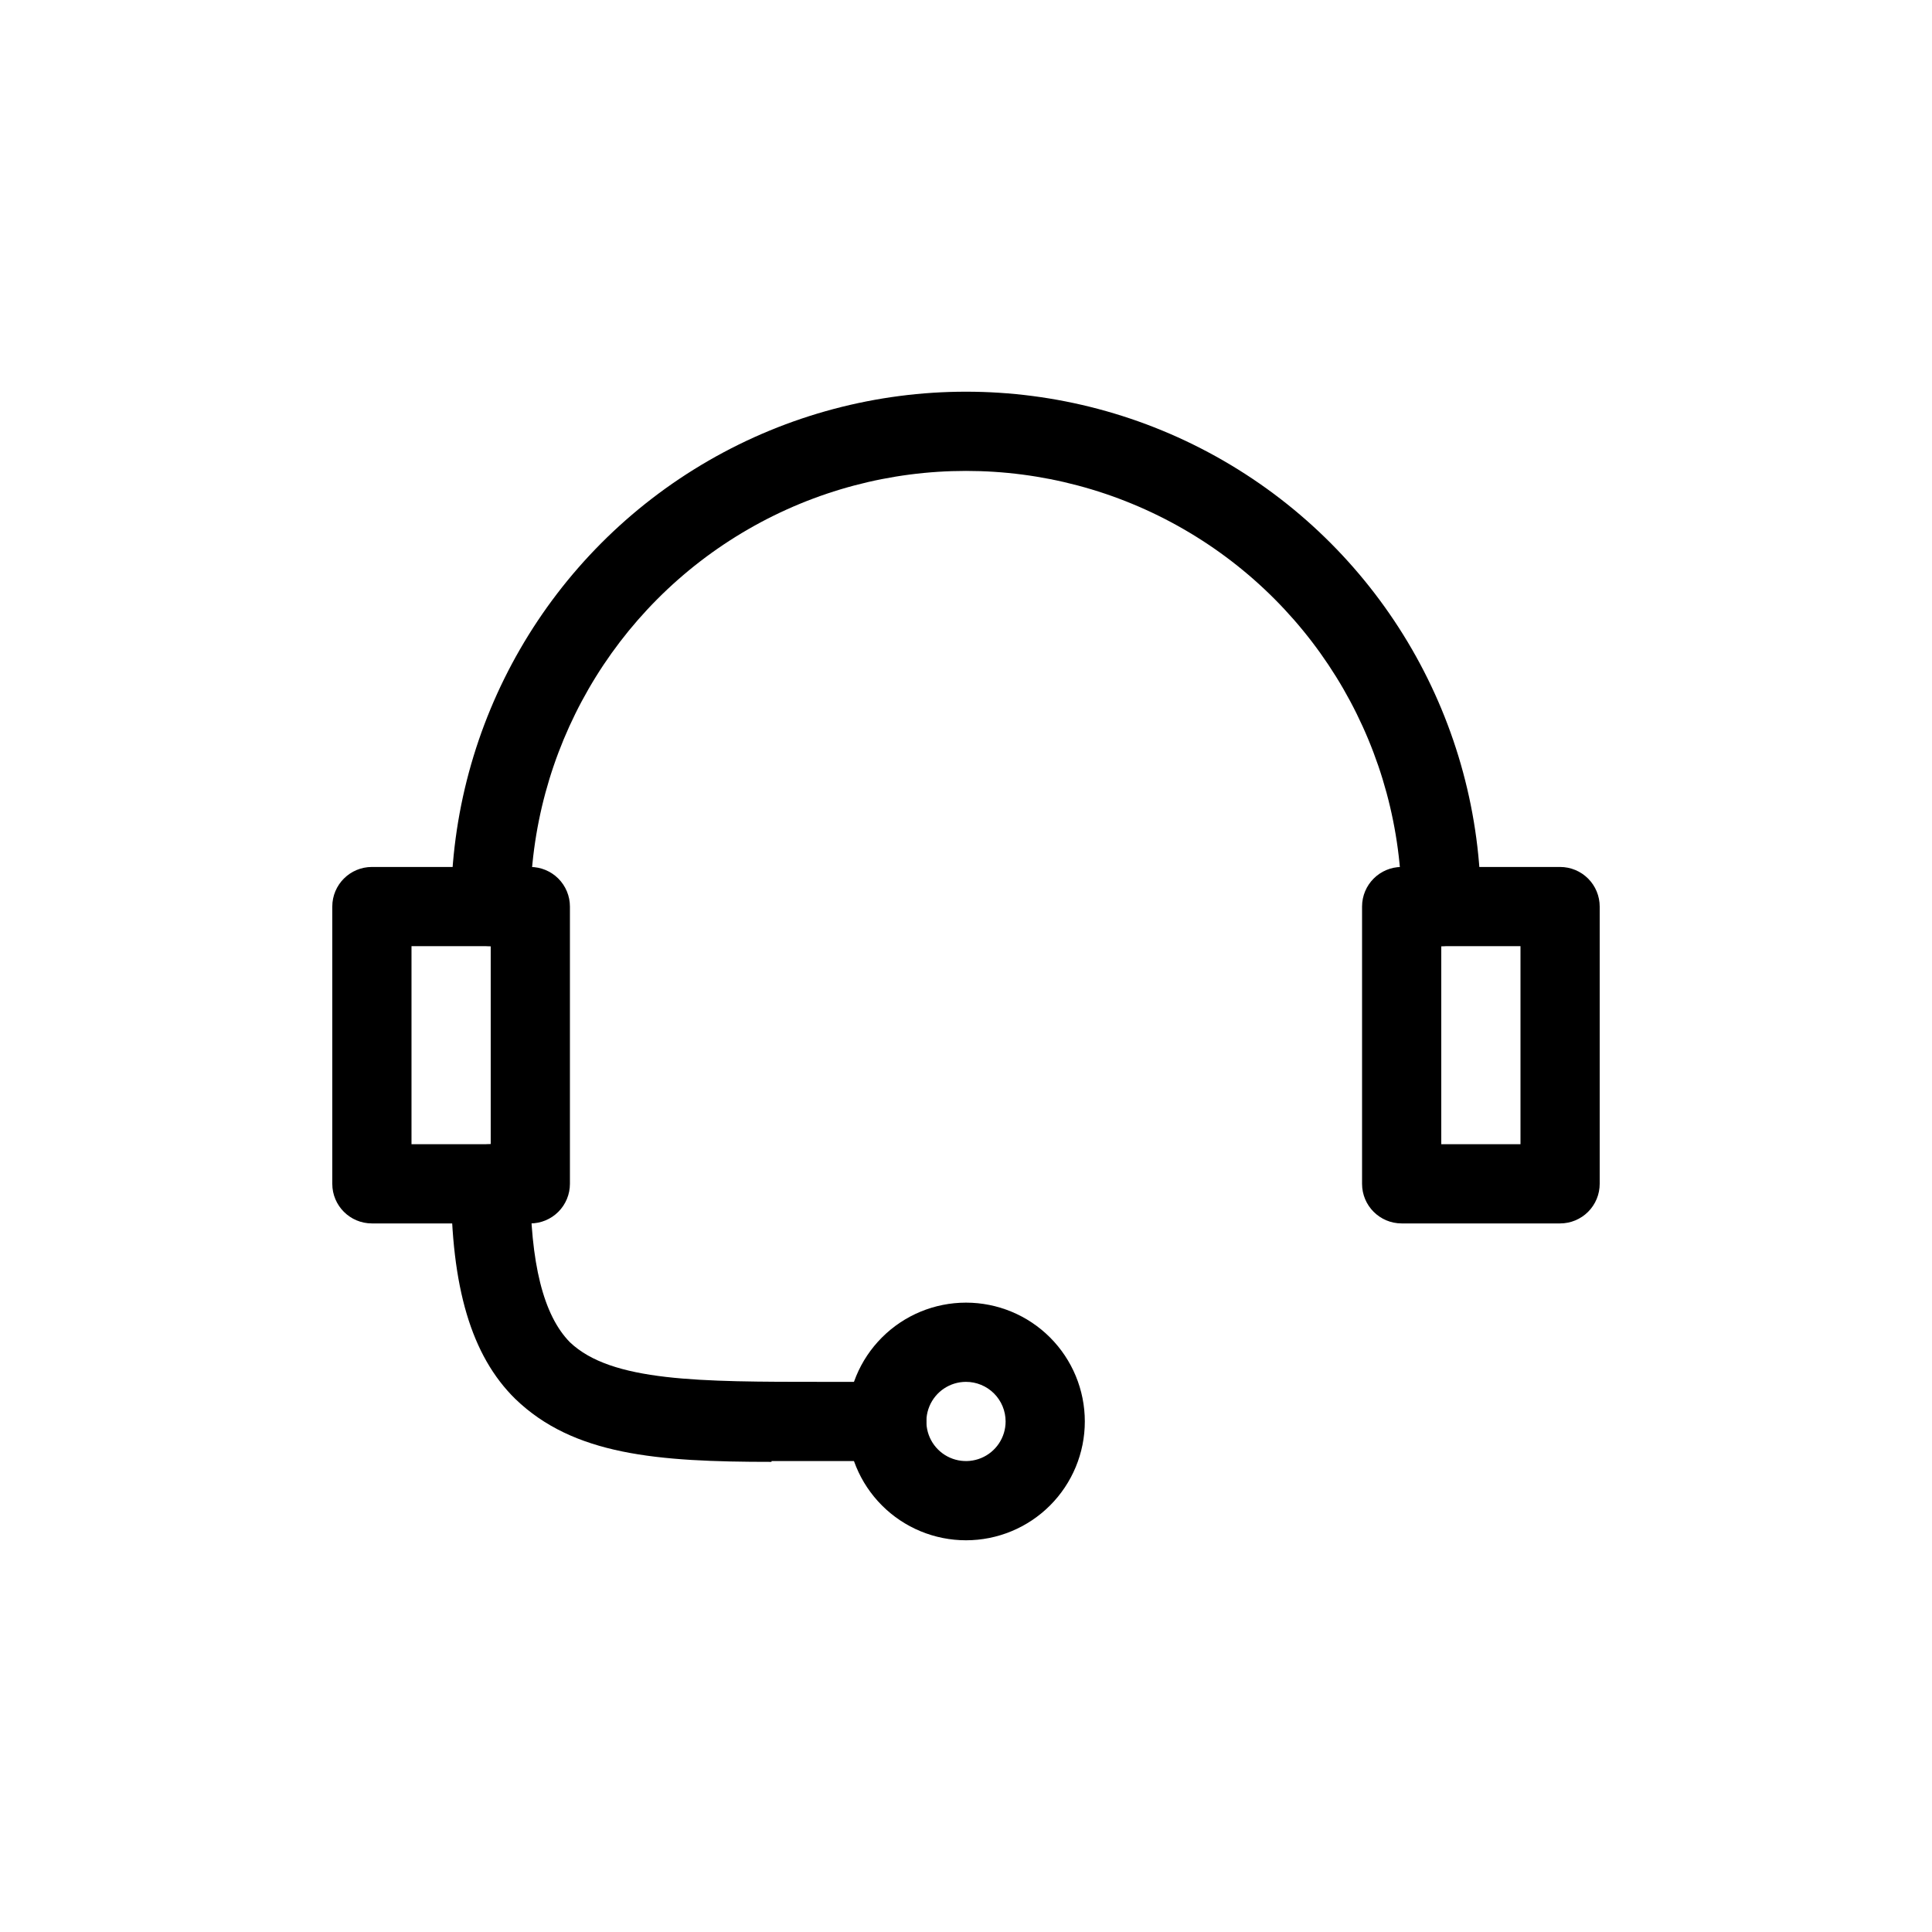 <?xml version="1.0" encoding="UTF-8"?>
<!-- Uploaded to: ICON Repo, www.svgrepo.com, Generator: ICON Repo Mixer Tools -->
<svg fill="#000000" width="800px" height="800px" version="1.1" viewBox="144 144 512 512" xmlns="http://www.w3.org/2000/svg">
 <g>
  <path d="m525.95 394.75c-5.797 0-10.496-4.699-10.496-10.496 0-41.246-22.004-79.363-57.727-99.988-35.723-20.625-79.734-20.625-115.46 0-35.723 20.625-57.727 58.742-57.727 99.988 0 5.797-4.699 10.496-10.496 10.496s-10.496-4.699-10.496-10.496c0-48.746 26.008-93.793 68.223-118.17 42.219-24.375 94.23-24.375 136.45 0s68.223 69.422 68.223 118.17c0 2.785-1.105 5.453-3.074 7.422-1.965 1.969-4.637 3.074-7.422 3.074z"/>
  <path d="m348.46 531.41c-30.332 0-52.48-1.785-67.91-16.688-11.652-11.441-17.004-29.602-17.004-56.996 0-5.797 4.699-10.496 10.496-10.496s10.496 4.699 10.496 10.496c0 20.992 3.465 34.848 10.496 41.984 11.02 10.496 34.426 10.496 66.965 10.496h17.004c5.797 0 10.496 4.699 10.496 10.496s-4.699 10.496-10.496 10.496h-30.543z"/>
  <path d="m284.54 468.22h-41.984c-5.797 0-10.496-4.699-10.496-10.496v-73.473c0-5.797 4.699-10.496 10.496-10.496h41.984c2.781 0 5.453 1.105 7.422 3.074s3.074 4.641 3.074 7.422v73.473c0 2.785-1.105 5.453-3.074 7.422s-4.641 3.074-7.422 3.074zm-31.488-20.992h20.992v-52.48h-20.992z"/>
  <path d="m557.44 468.22h-41.984c-5.797 0-10.496-4.699-10.496-10.496v-73.473c0-5.797 4.699-10.496 10.496-10.496h41.984c2.785 0 5.453 1.105 7.422 3.074s3.074 4.641 3.074 7.422v73.473c0 2.785-1.105 5.453-3.074 7.422s-4.637 3.074-7.422 3.074zm-31.488-20.992h20.992v-52.48h-20.992z"/>
  <path d="m400 552.19c-8.352 0-16.363-3.316-22.266-9.223-5.906-5.906-9.223-13.914-9.223-22.266s3.316-16.359 9.223-22.266c5.902-5.906 13.914-9.223 22.266-9.223s16.359 3.316 22.266 9.223c5.902 5.906 9.223 13.914 9.223 22.266s-3.32 16.359-9.223 22.266c-5.906 5.906-13.914 9.223-22.266 9.223zm0-41.984c-4.246 0-8.074 2.559-9.699 6.481s-0.727 8.434 2.277 11.438c3 3 7.516 3.898 11.438 2.273s6.481-5.449 6.481-9.695c0-2.785-1.105-5.453-3.074-7.422s-4.641-3.074-7.422-3.074z"/>
 </g>
</svg>